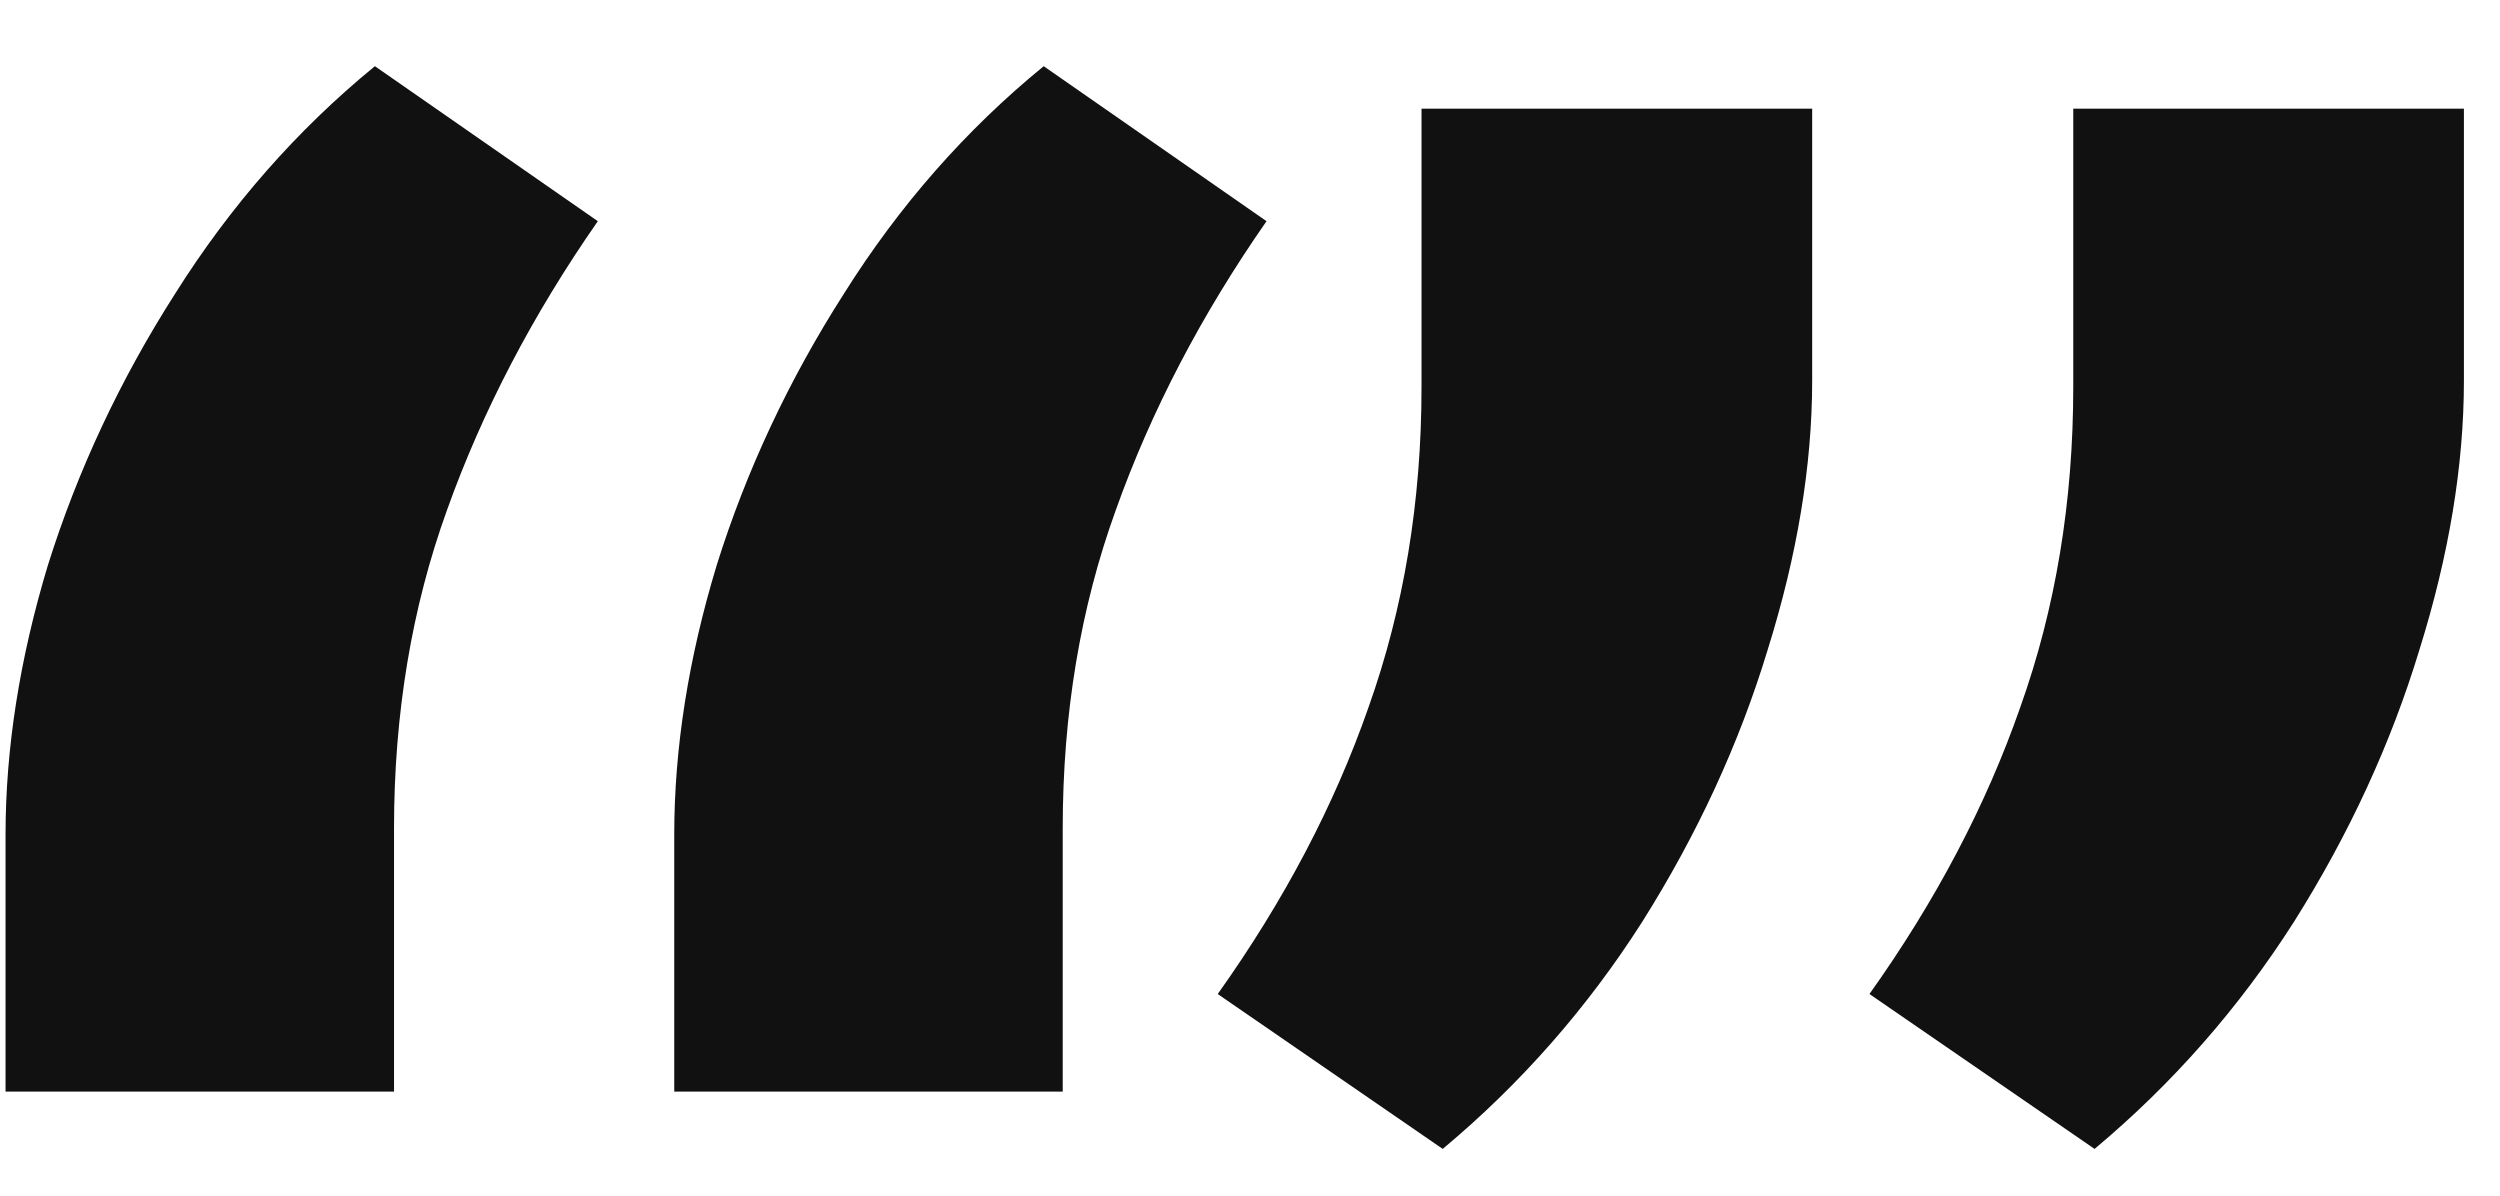 <?xml version="1.0" encoding="UTF-8"?> <svg xmlns="http://www.w3.org/2000/svg" width="23" height="11" viewBox="0 0 23 11" fill="none"> <path d="M0.051 10.043V7.68C0.051 6.885 0.181 6.059 0.441 5.199C0.715 4.327 1.105 3.493 1.613 2.699C2.121 1.892 2.733 1.195 3.449 0.609L5.5 2.035C4.901 2.895 4.439 3.78 4.113 4.691C3.788 5.59 3.625 6.566 3.625 7.621V10.043H0.051ZM6.203 10.043V7.68C6.203 6.885 6.333 6.059 6.594 5.199C6.867 4.327 7.258 3.493 7.766 2.699C8.273 1.892 8.885 1.195 9.602 0.609L11.652 2.035C11.053 2.895 10.591 3.78 10.266 4.691C9.94 5.59 9.777 6.566 9.777 7.621V10.043H6.203Z" fill="#111111"></path> <path d="M16.672 1V3.5C16.672 4.281 16.535 5.108 16.262 5.98C16.001 6.84 15.617 7.673 15.109 8.48C14.602 9.275 13.99 9.971 13.273 10.57L11.203 9.145C11.815 8.285 12.277 7.406 12.59 6.508C12.915 5.596 13.078 4.613 13.078 3.559V1H16.672ZM22.668 1V3.5C22.668 4.281 22.531 5.108 22.258 5.98C21.997 6.84 21.613 7.673 21.105 8.48C20.598 9.275 19.986 9.971 19.27 10.57L17.199 9.145C17.811 8.285 18.273 7.406 18.586 6.508C18.912 5.596 19.074 4.613 19.074 3.559V1H22.668Z" fill="#111111"></path> </svg> 